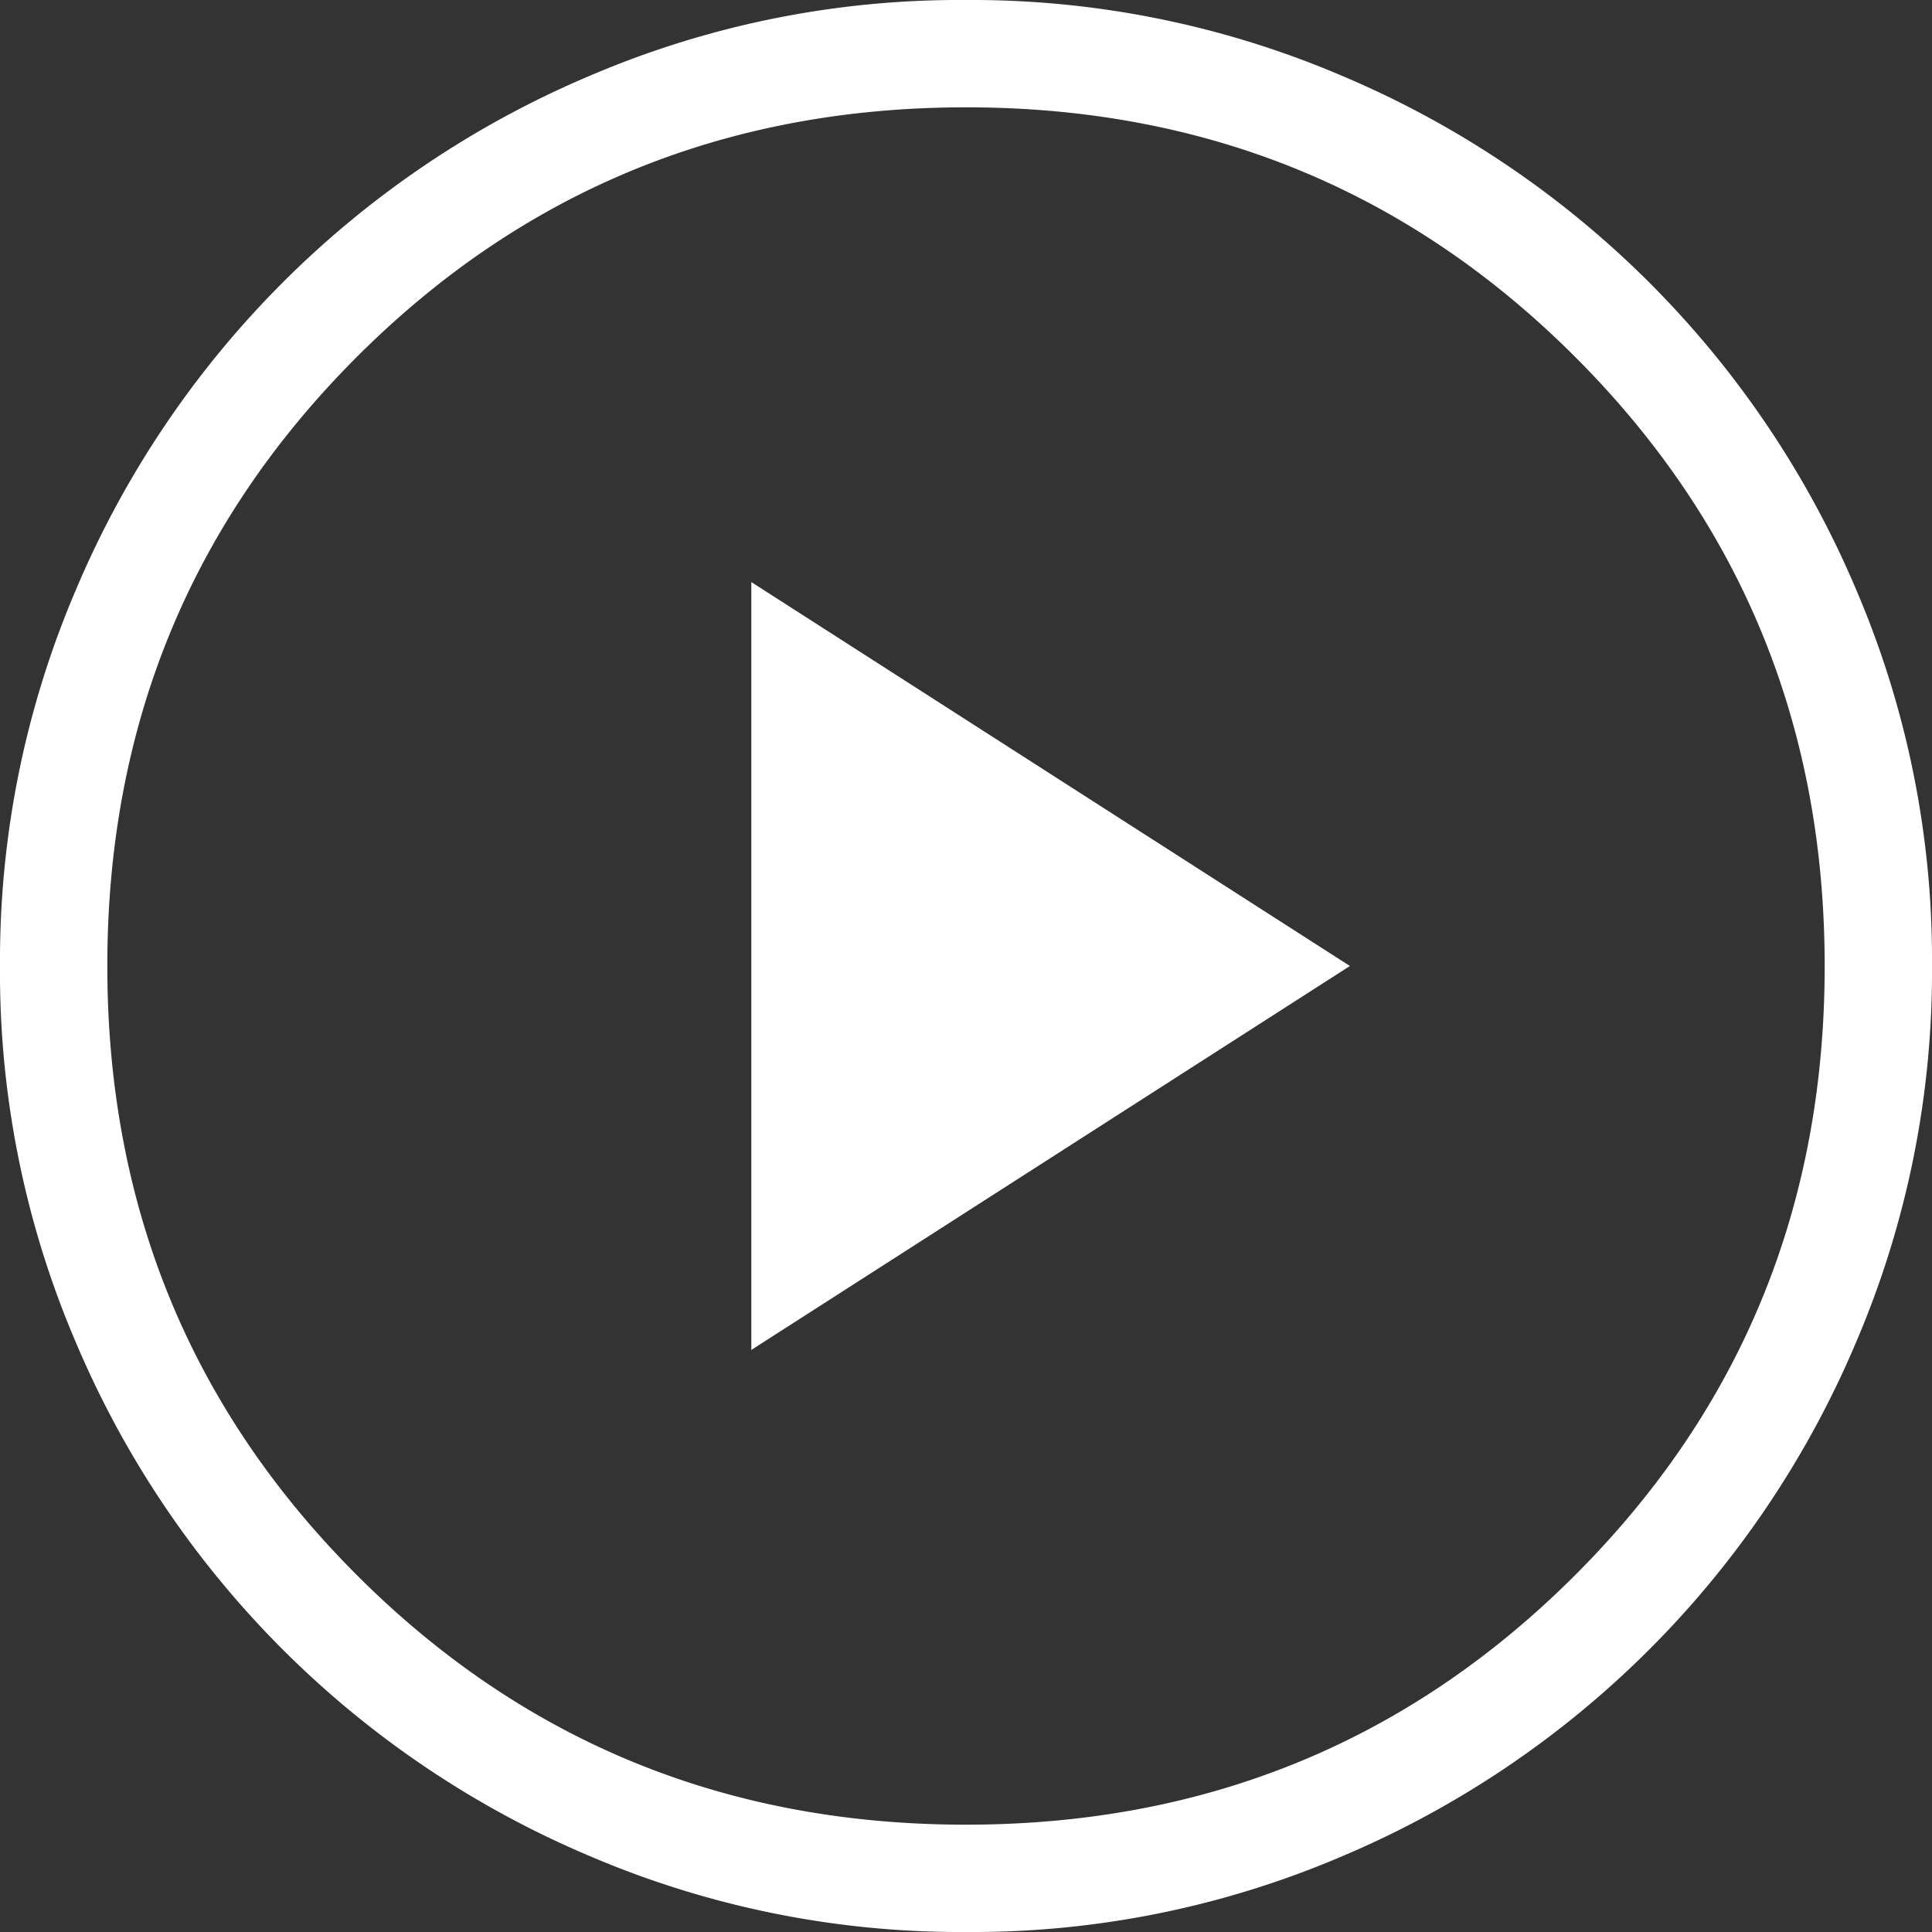 <?xml version="1.0" encoding="UTF-8"?>
<svg xmlns="http://www.w3.org/2000/svg" width="150" height="150" viewBox="0 0 150 150">
  <rect x="0" y="0" width="150" height="150" fill="#333333" stroke="none"/>
  <path id="Path_1" data-name="Path 1" d="M58.333,104.808,104.808,75,58.333,45.192ZM75.025,150a73.156,73.156,0,0,1-29.25-5.9A74.961,74.961,0,0,1,5.908,104.267,72.922,72.922,0,0,1,0,75.025a73.156,73.156,0,0,1,5.9-29.25A74.961,74.961,0,0,1,45.733,5.908,72.922,72.922,0,0,1,74.975,0a73.156,73.156,0,0,1,29.25,5.9,74.961,74.961,0,0,1,39.867,39.833A72.922,72.922,0,0,1,150,74.975a73.156,73.156,0,0,1-5.9,29.25,74.961,74.961,0,0,1-39.833,39.867A72.922,72.922,0,0,1,75.025,150M75,141.667q27.912,0,47.292-19.375T141.667,75q0-27.913-19.375-47.292T75,8.333q-27.913,0-47.292,19.375T8.333,75q0,27.912,19.375,47.292T75,141.667" fill="#fff"></path>
</svg>
